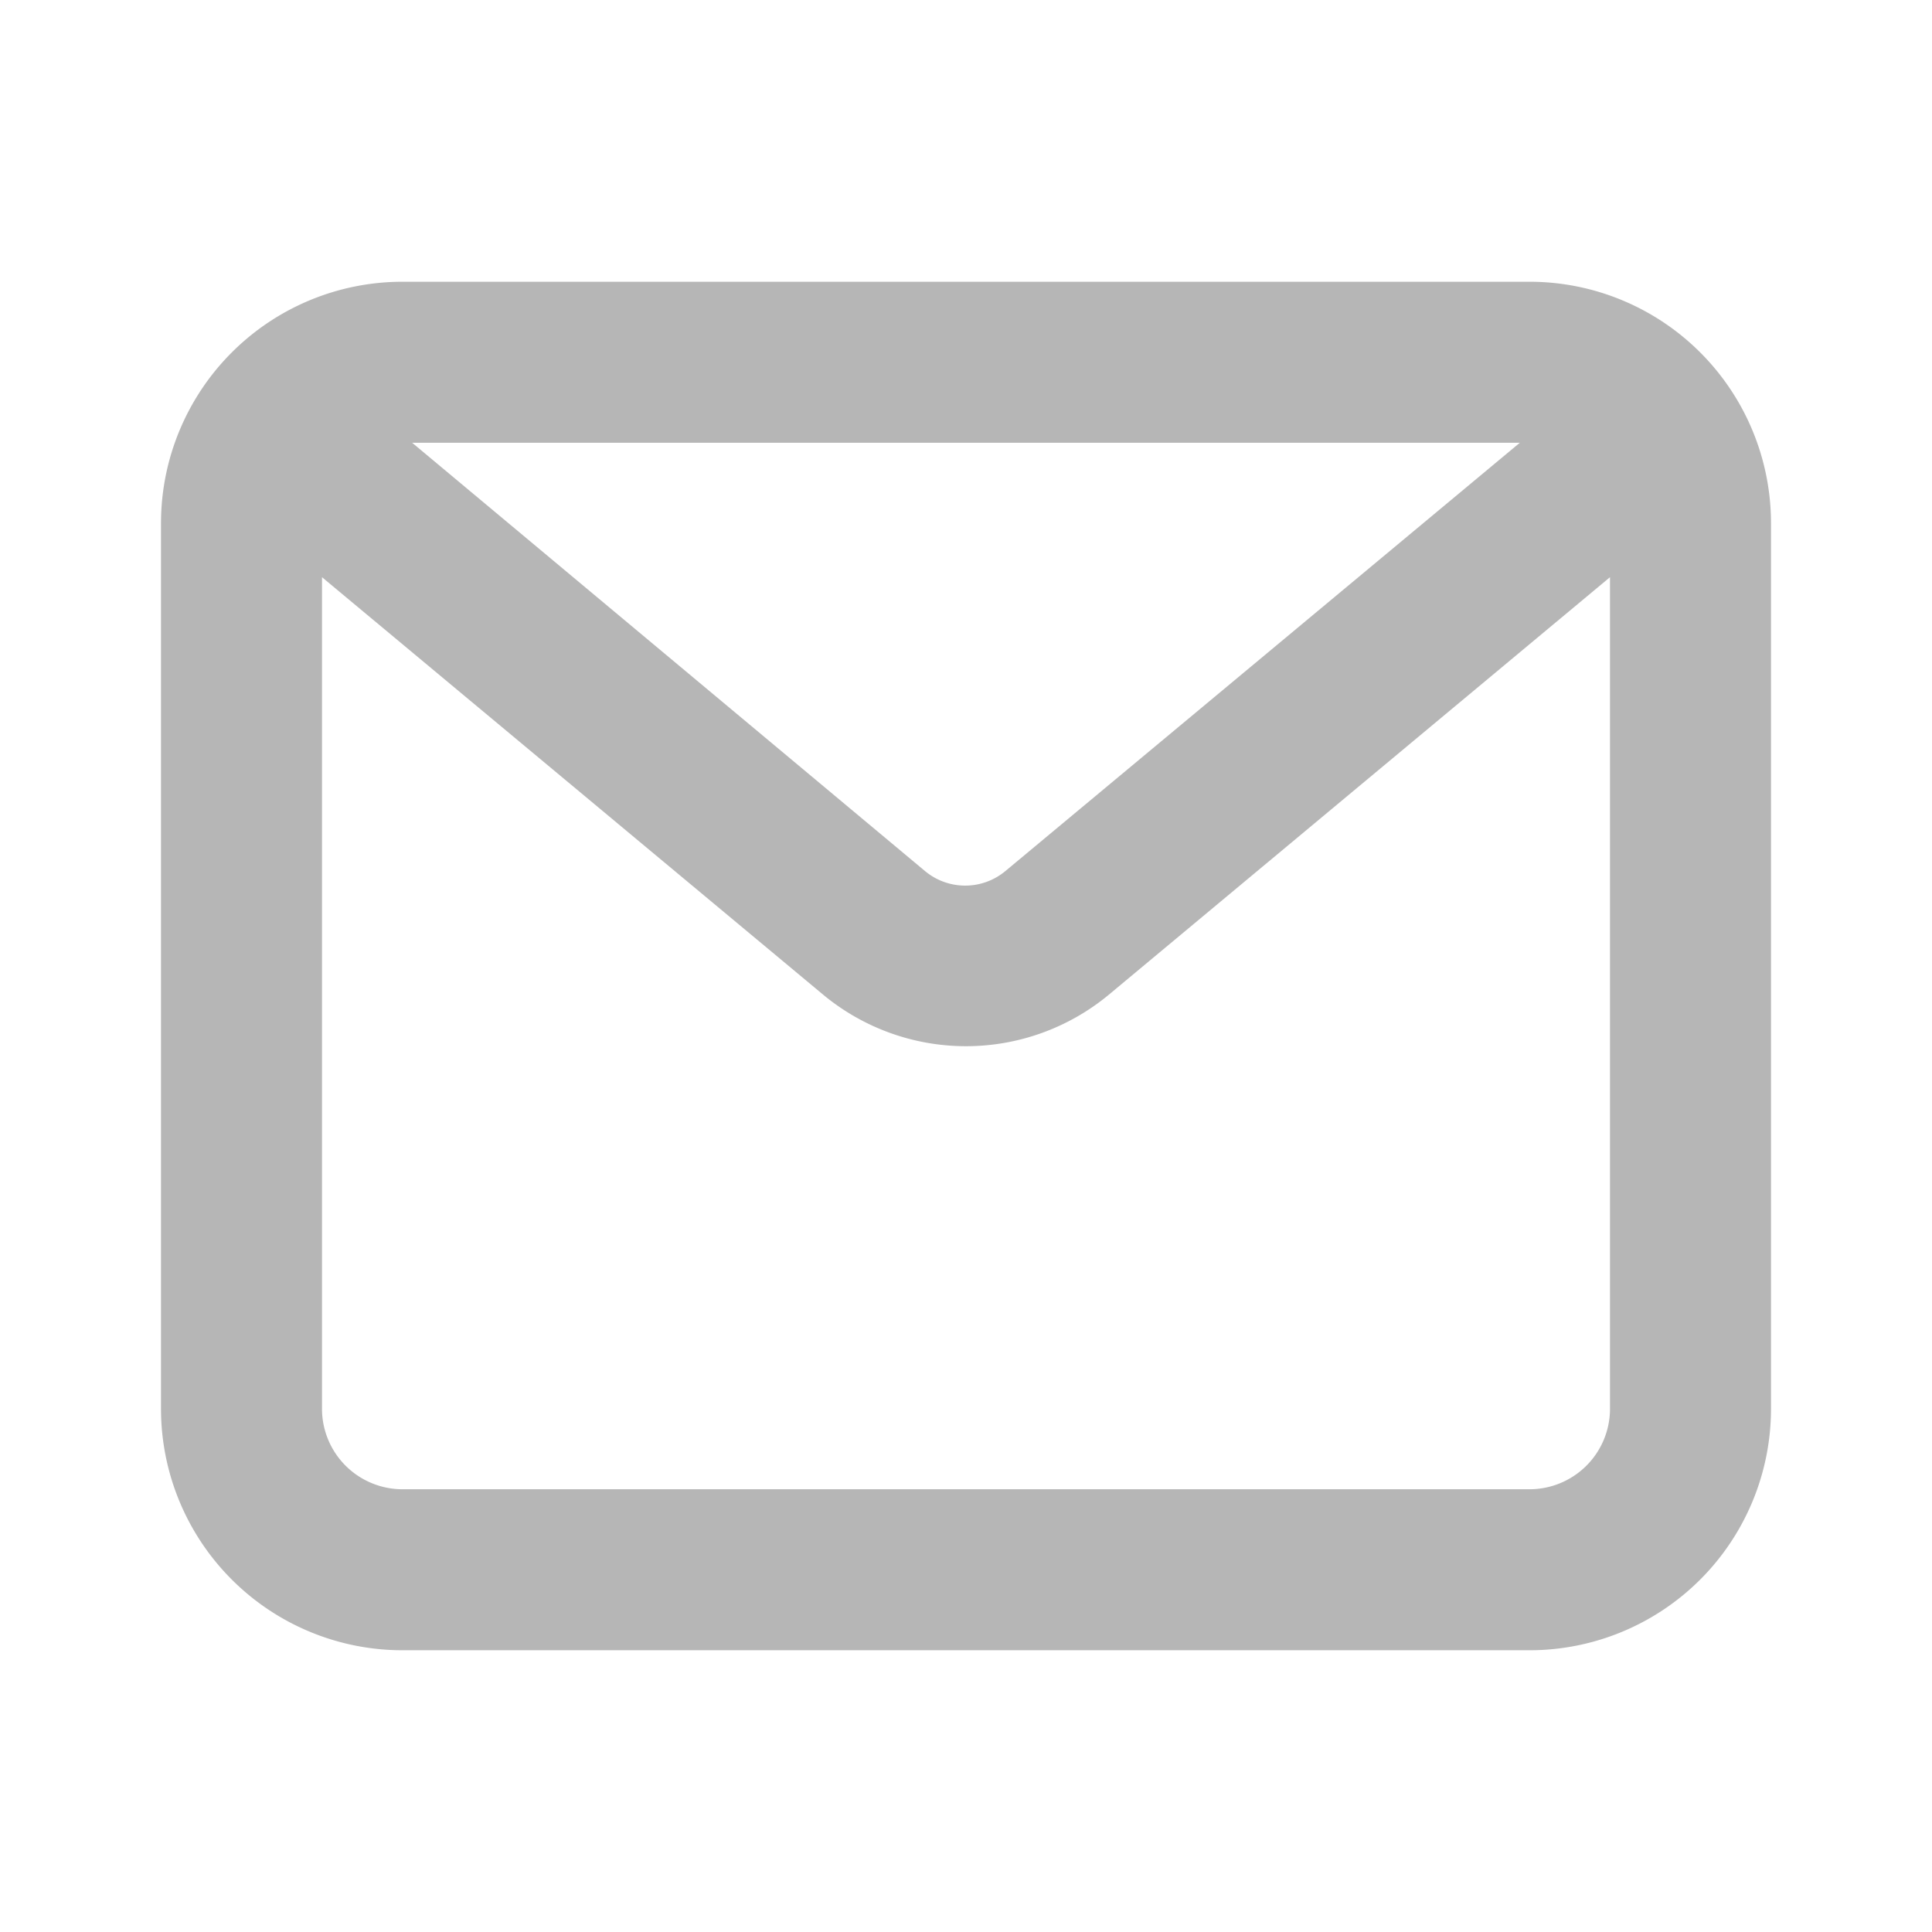 <svg xmlns="http://www.w3.org/2000/svg" xmlns:xlink="http://www.w3.org/1999/xlink" width="24" height="24" viewBox="0 0 24 24">
  <defs>
    <clipPath id="clip-path">
      <rect id="Rectangle_662" data-name="Rectangle 662" width="24" height="24" fill="none"/>
    </clipPath>
  </defs>
  <g id="email-icon" clip-path="url(#clip-path)">
    <path id="Path_2229" data-name="Path 2229" d="M19,3.5H5a3,3,0,0,0-3,3v11a3,3,0,0,0,3,3H19a3,3,0,0,0,3-3V6.5A3,3,0,0,0,19,3.5Zm-.12,2-6.39,5.32a.78.78,0,0,1-1,0L5.12,5.5Zm.12,13H5a1,1,0,0,1-1-1V7.17l6.23,5.19a2.78,2.78,0,0,0,3.54,0L20,7.17V17.5A1,1,0,0,1,19,18.5Z" fill="#b6b6b6"/>
  </g>
</svg>
